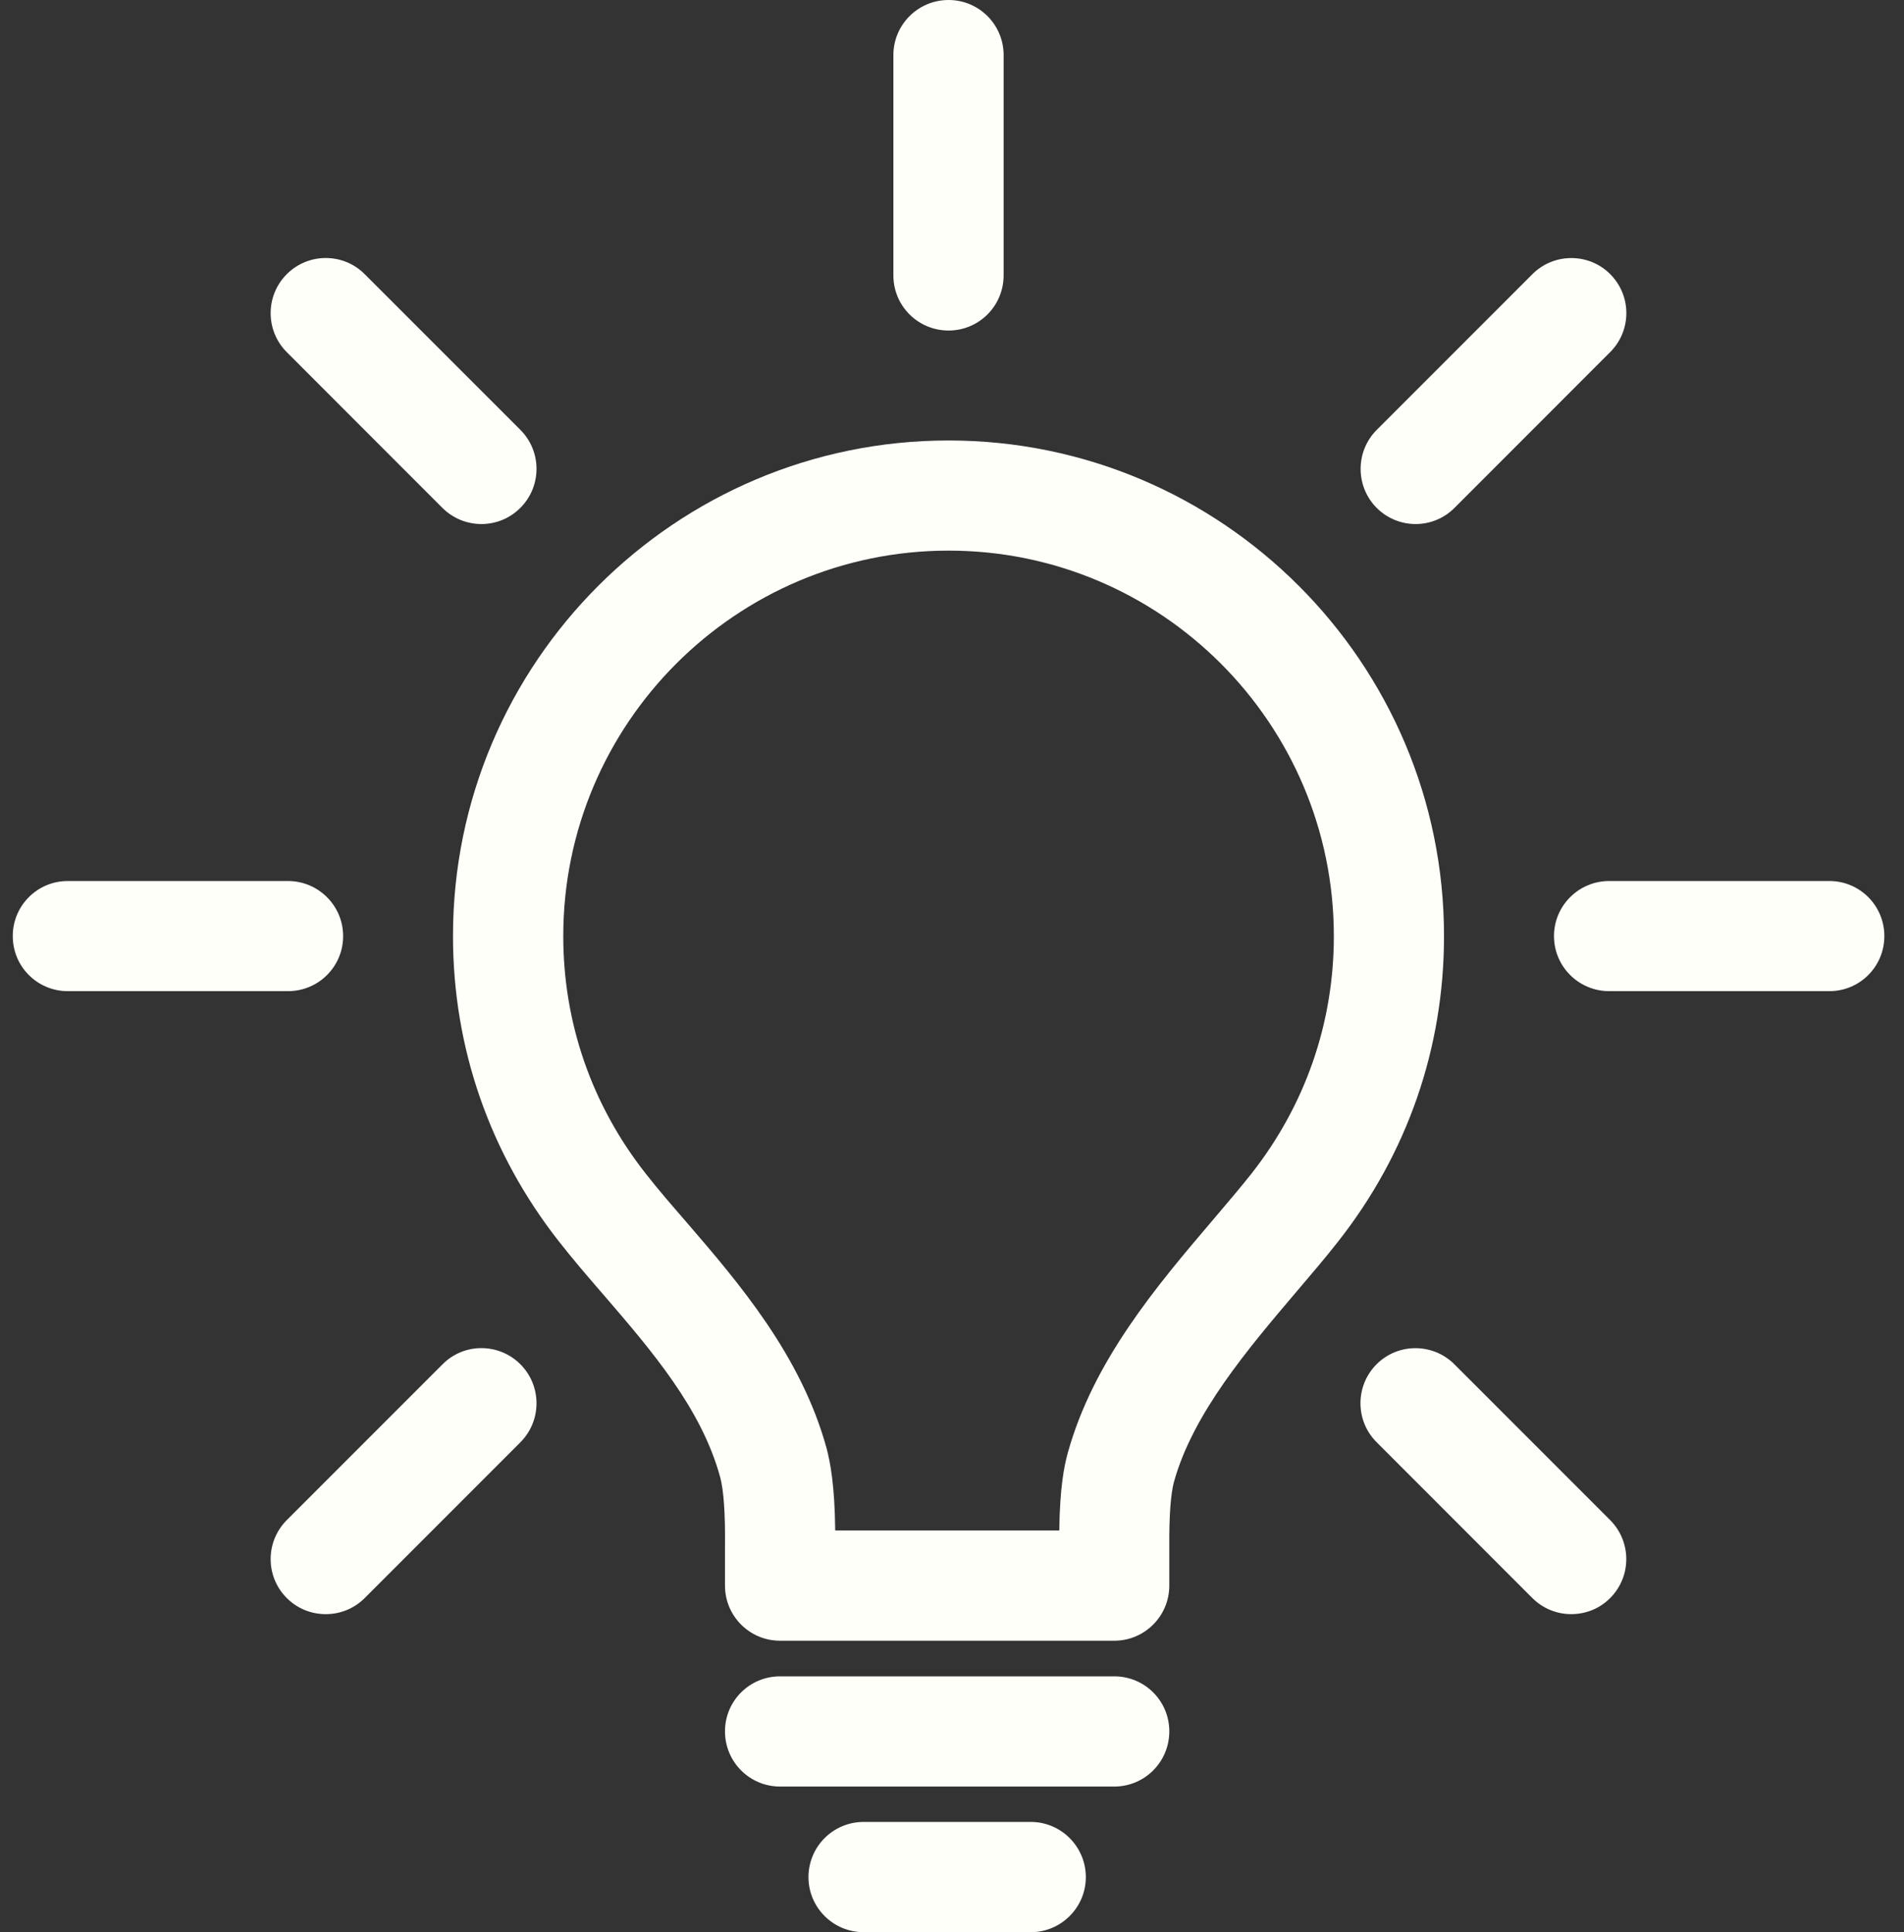 <svg width="138" height="140" viewBox="0 0 138 140" fill="none" xmlns="http://www.w3.org/2000/svg">
<rect x="0" y="0" width="138" height="140" fill="#333333" stroke="none"/>
<path d="M80.764 118.882H56.536C54.326 118.882 52.546 117.089 52.546 114.892V112.088C52.572 109.677 52.454 107.984 52.2 107.039C50.84 102.056 47.239 97.878 43.752 93.827C42.601 92.501 41.516 91.237 40.519 89.963C35.501 83.58 32.832 75.933 32.832 67.822C32.832 48.02 48.95 31.916 68.751 31.916C88.548 31.916 104.661 48.02 104.661 67.822C104.661 75.937 102.005 83.594 96.974 89.972C96.094 91.101 95.079 92.282 94.021 93.529C90.451 97.729 86.465 102.415 85.091 107.363C84.851 108.247 84.733 109.835 84.75 112.057V114.884C84.75 117.089 82.969 118.882 80.764 118.882ZM60.535 110.894H76.775C76.818 107.787 77.12 106.256 77.396 105.259C79.246 98.595 83.831 93.183 87.878 88.432C88.941 87.181 89.873 86.087 90.7 85.046C94.607 80.076 96.676 74.13 96.676 67.826C96.676 52.426 84.155 39.896 68.755 39.896C53.355 39.896 40.825 52.426 40.825 67.826C40.825 74.117 42.89 80.067 46.801 85.037C47.724 86.219 48.735 87.378 49.807 88.616C53.495 92.899 58.067 98.206 59.913 104.948C60.184 106.002 60.499 107.608 60.535 110.894Z" fill="#FFFFFA"/>
<path d="M80.765 129.448H56.536C54.327 129.448 52.546 127.659 52.546 125.449C52.546 123.244 54.327 121.464 56.536 121.464H80.765C82.97 121.464 84.75 123.244 84.75 125.449C84.75 127.659 82.97 129.448 80.765 129.448Z" fill="#FFFFFA"/>
<path d="M74.71 140H62.595C60.386 140 58.597 138.211 58.597 136.01C58.597 133.805 60.386 132.012 62.595 132.012H74.71C76.906 132.012 78.7 133.805 78.7 136.01C78.7 138.211 76.906 140 74.71 140Z" fill="#FFFFFA"/>
<path d="M132.591 71.816H116.631C114.426 71.816 112.632 70.035 112.632 67.826C112.632 65.621 114.426 63.836 116.631 63.836H132.591C134.796 63.836 136.576 65.621 136.576 67.826C136.576 70.035 134.796 71.816 132.591 71.816Z" fill="#FFFFFA"/>
<path d="M20.875 71.816H4.91C2.705 71.816 0.925 70.035 0.925 67.826C0.925 65.621 2.705 63.836 4.91 63.836H20.87C23.075 63.836 24.869 65.621 24.869 67.826C24.874 70.035 23.08 71.816 20.875 71.816Z" fill="#FFFFFA"/>
<path d="M68.751 23.949C66.541 23.949 64.752 22.168 64.752 19.959V3.99C64.752 1.789 66.541 0 68.751 0C70.96 0 72.741 1.789 72.741 3.99V19.954C72.741 22.164 70.96 23.949 68.751 23.949Z" fill="#FFFFFA"/>
<path d="M113.874 116.956C112.859 116.956 111.84 116.567 111.057 115.784L99.774 104.496C98.216 102.943 98.216 100.41 99.774 98.848C101.335 97.291 103.86 97.3 105.417 98.857L116.7 110.14C118.262 111.702 118.262 114.235 116.7 115.793C115.922 116.576 114.907 116.956 113.874 116.956Z" fill="#FFFFFA"/>
<path d="M34.888 37.971C33.873 37.971 32.849 37.581 32.062 36.798L20.788 25.519C19.226 23.957 19.226 21.424 20.788 19.863C22.349 18.305 24.874 18.305 26.431 19.863L37.715 31.146C39.276 32.703 39.276 35.241 37.715 36.798C36.936 37.581 35.916 37.971 34.888 37.971Z" fill="#FFFFFA"/>
<path d="M23.61 116.957C22.59 116.957 21.571 116.576 20.788 115.793C19.226 114.236 19.226 111.703 20.788 110.141L32.08 98.849C33.628 97.291 36.153 97.291 37.715 98.849C39.276 100.411 39.276 102.944 37.715 104.506L26.431 115.793C25.648 116.572 24.633 116.957 23.61 116.957Z" fill="#FFFFFA"/>
<path d="M102.604 37.971C101.585 37.971 100.565 37.582 99.778 36.799C98.229 35.241 98.229 32.712 99.778 31.155L111.061 19.872C112.61 18.314 115.152 18.305 116.705 19.863C118.267 21.425 118.267 23.949 116.705 25.511L105.43 36.79C104.652 37.573 103.632 37.971 102.604 37.971Z" fill="#FFFFFA"/>
</svg>
